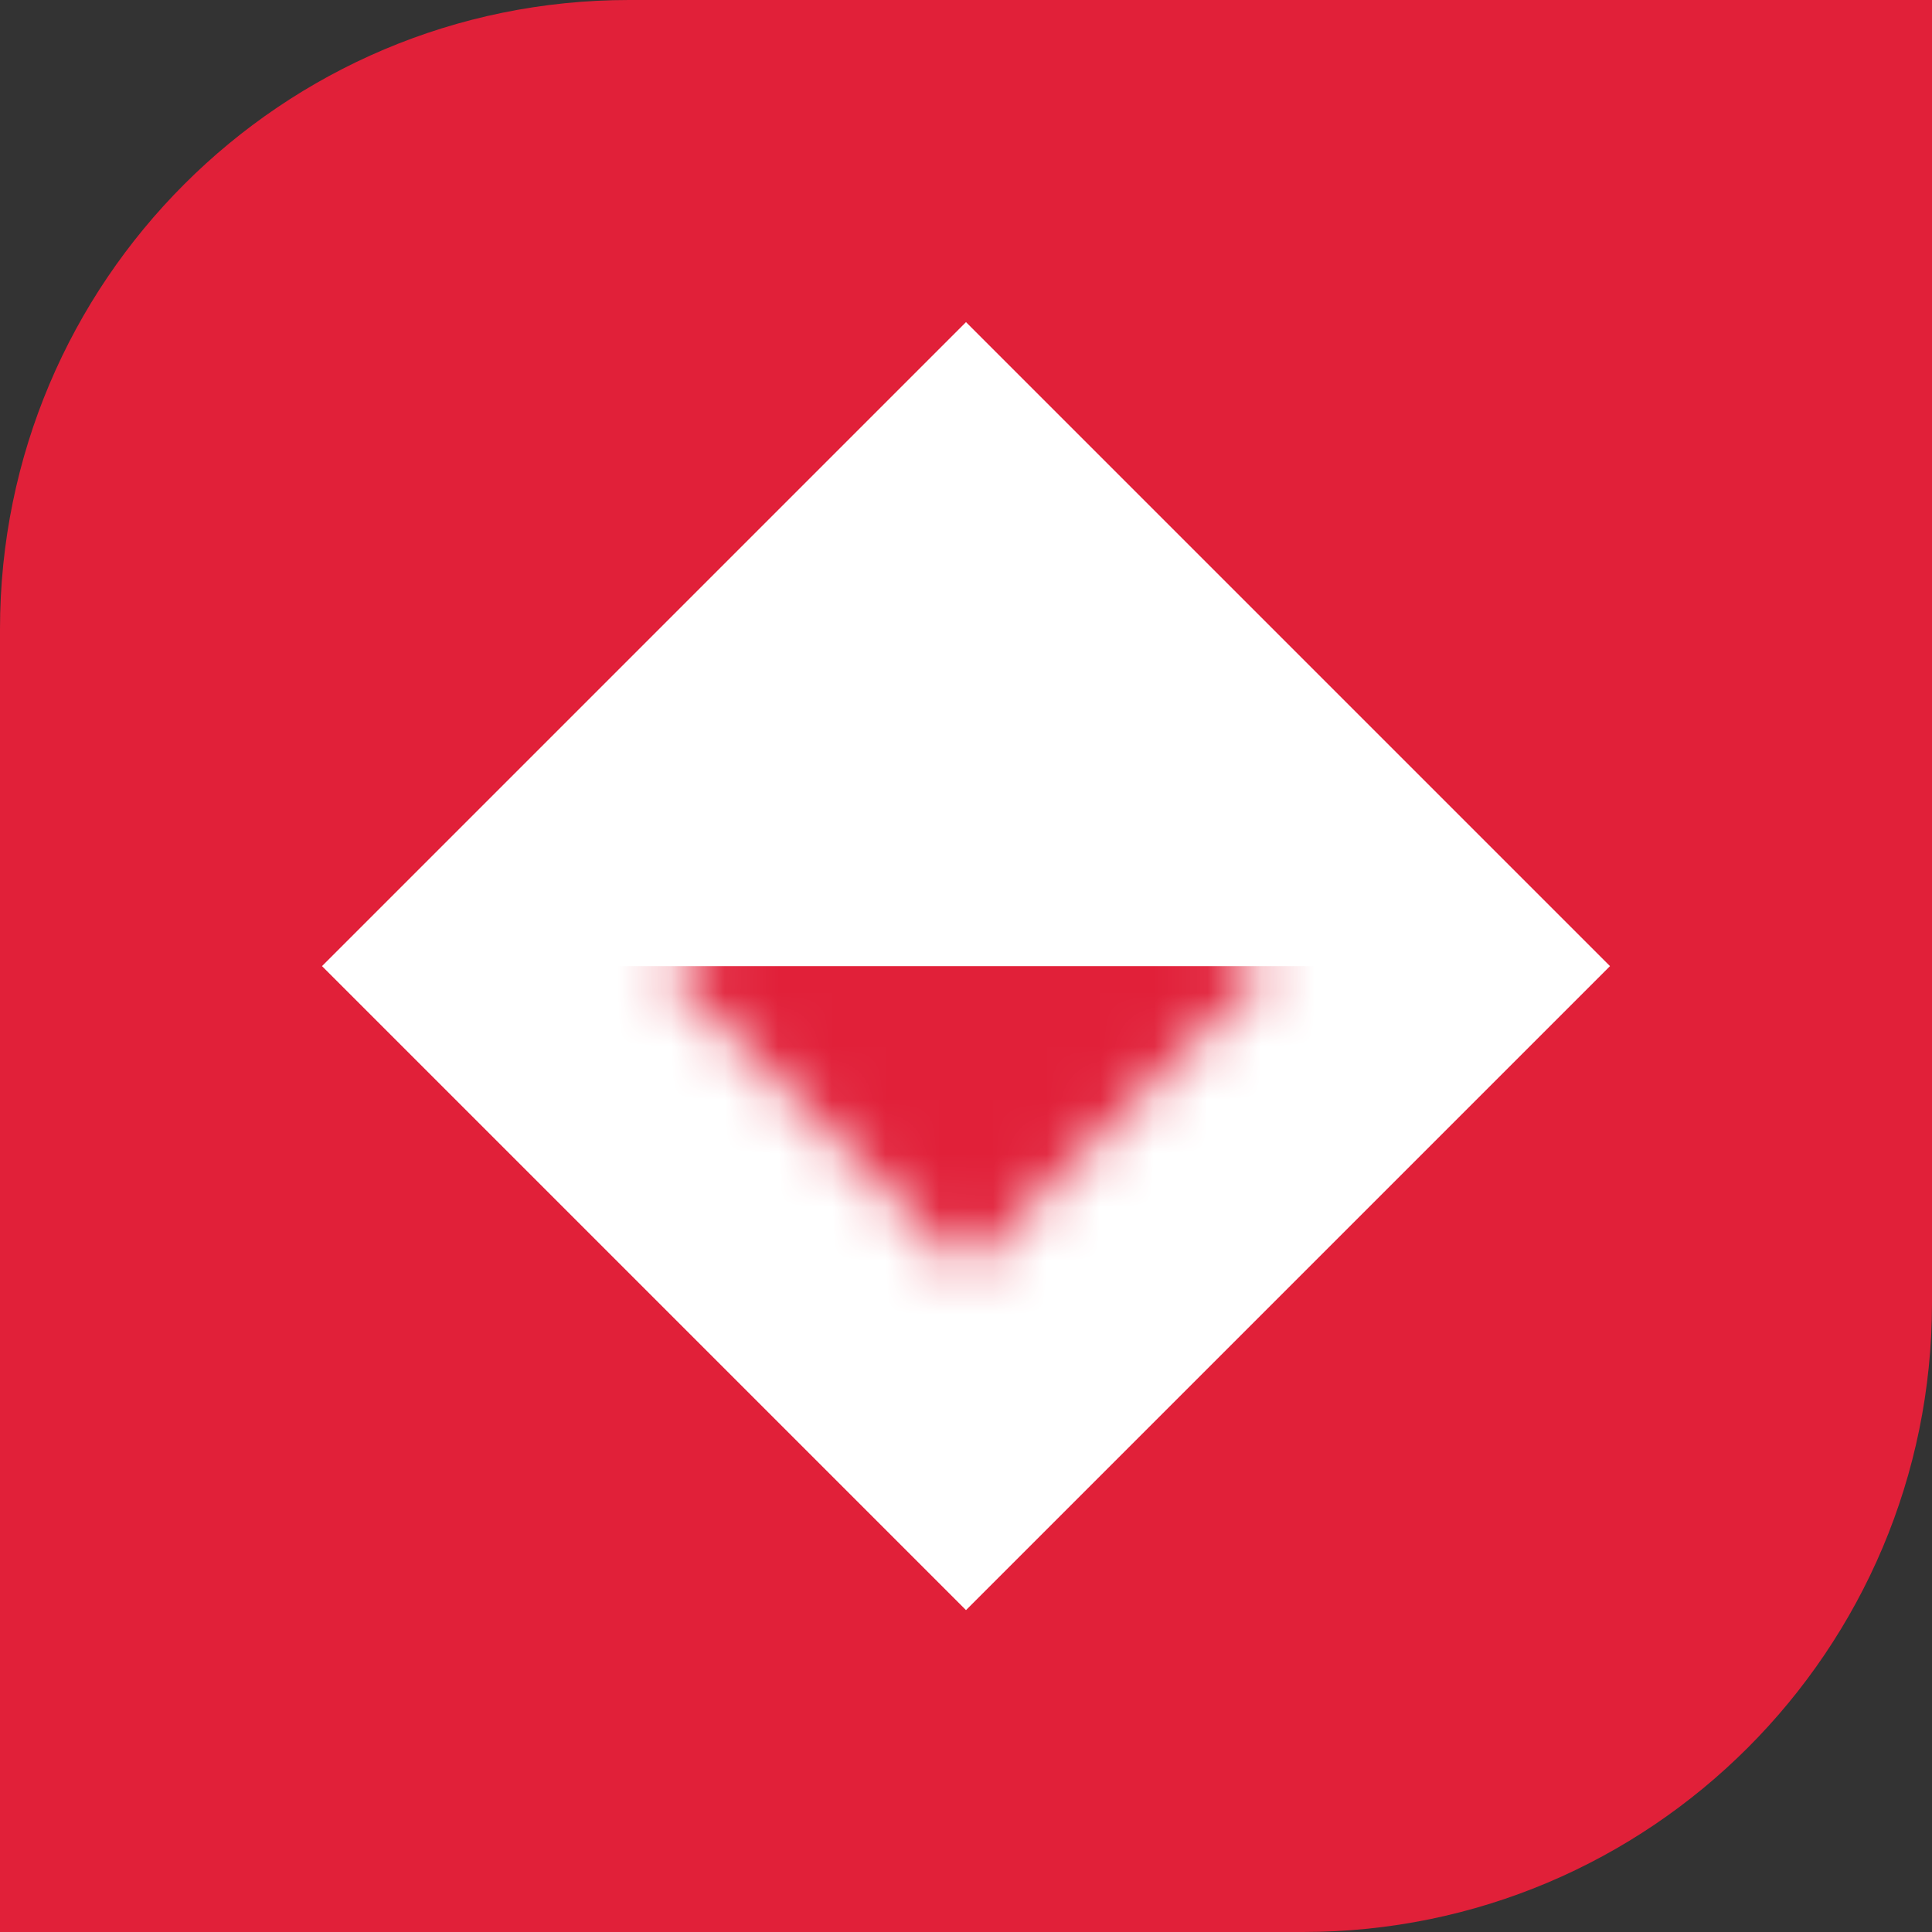 <?xml version="1.0" encoding="UTF-8"?> <svg xmlns="http://www.w3.org/2000/svg" width="36" height="36" viewBox="0 0 36 36" fill="none"><rect x="0" y="0" width="36" height="36" fill="#333333" stroke="none"/><g clip-path="url(#clip0_601_2467)"><path d="M0 11.721C0 5.248 5.248 0 11.721 0H36V24.279C36 30.752 30.752 36 24.279 36H0V11.721Z" fill="#E12039"></path><path d="M18 6.002L6 18.002L18 30.002L30 18.002L18 6.002Z" fill="white"></path><mask id="mask0_601_2467" style="mask-type:alpha" maskUnits="userSpaceOnUse" x="12" y="12" width="12" height="12"><path d="M18.001 12.345L12.344 18.002L18.001 23.659L23.657 18.002L18.001 12.345Z" fill="#0267E6"></path></mask><g mask="url(#mask0_601_2467)"><path d="M26.742 25.545H8.829V18.003H26.742V25.545Z" fill="#E12039"></path></g></g><defs><clipPath id="clip0_601_2467"><rect width="36" height="36" fill="white"></rect></clipPath></defs></svg> 